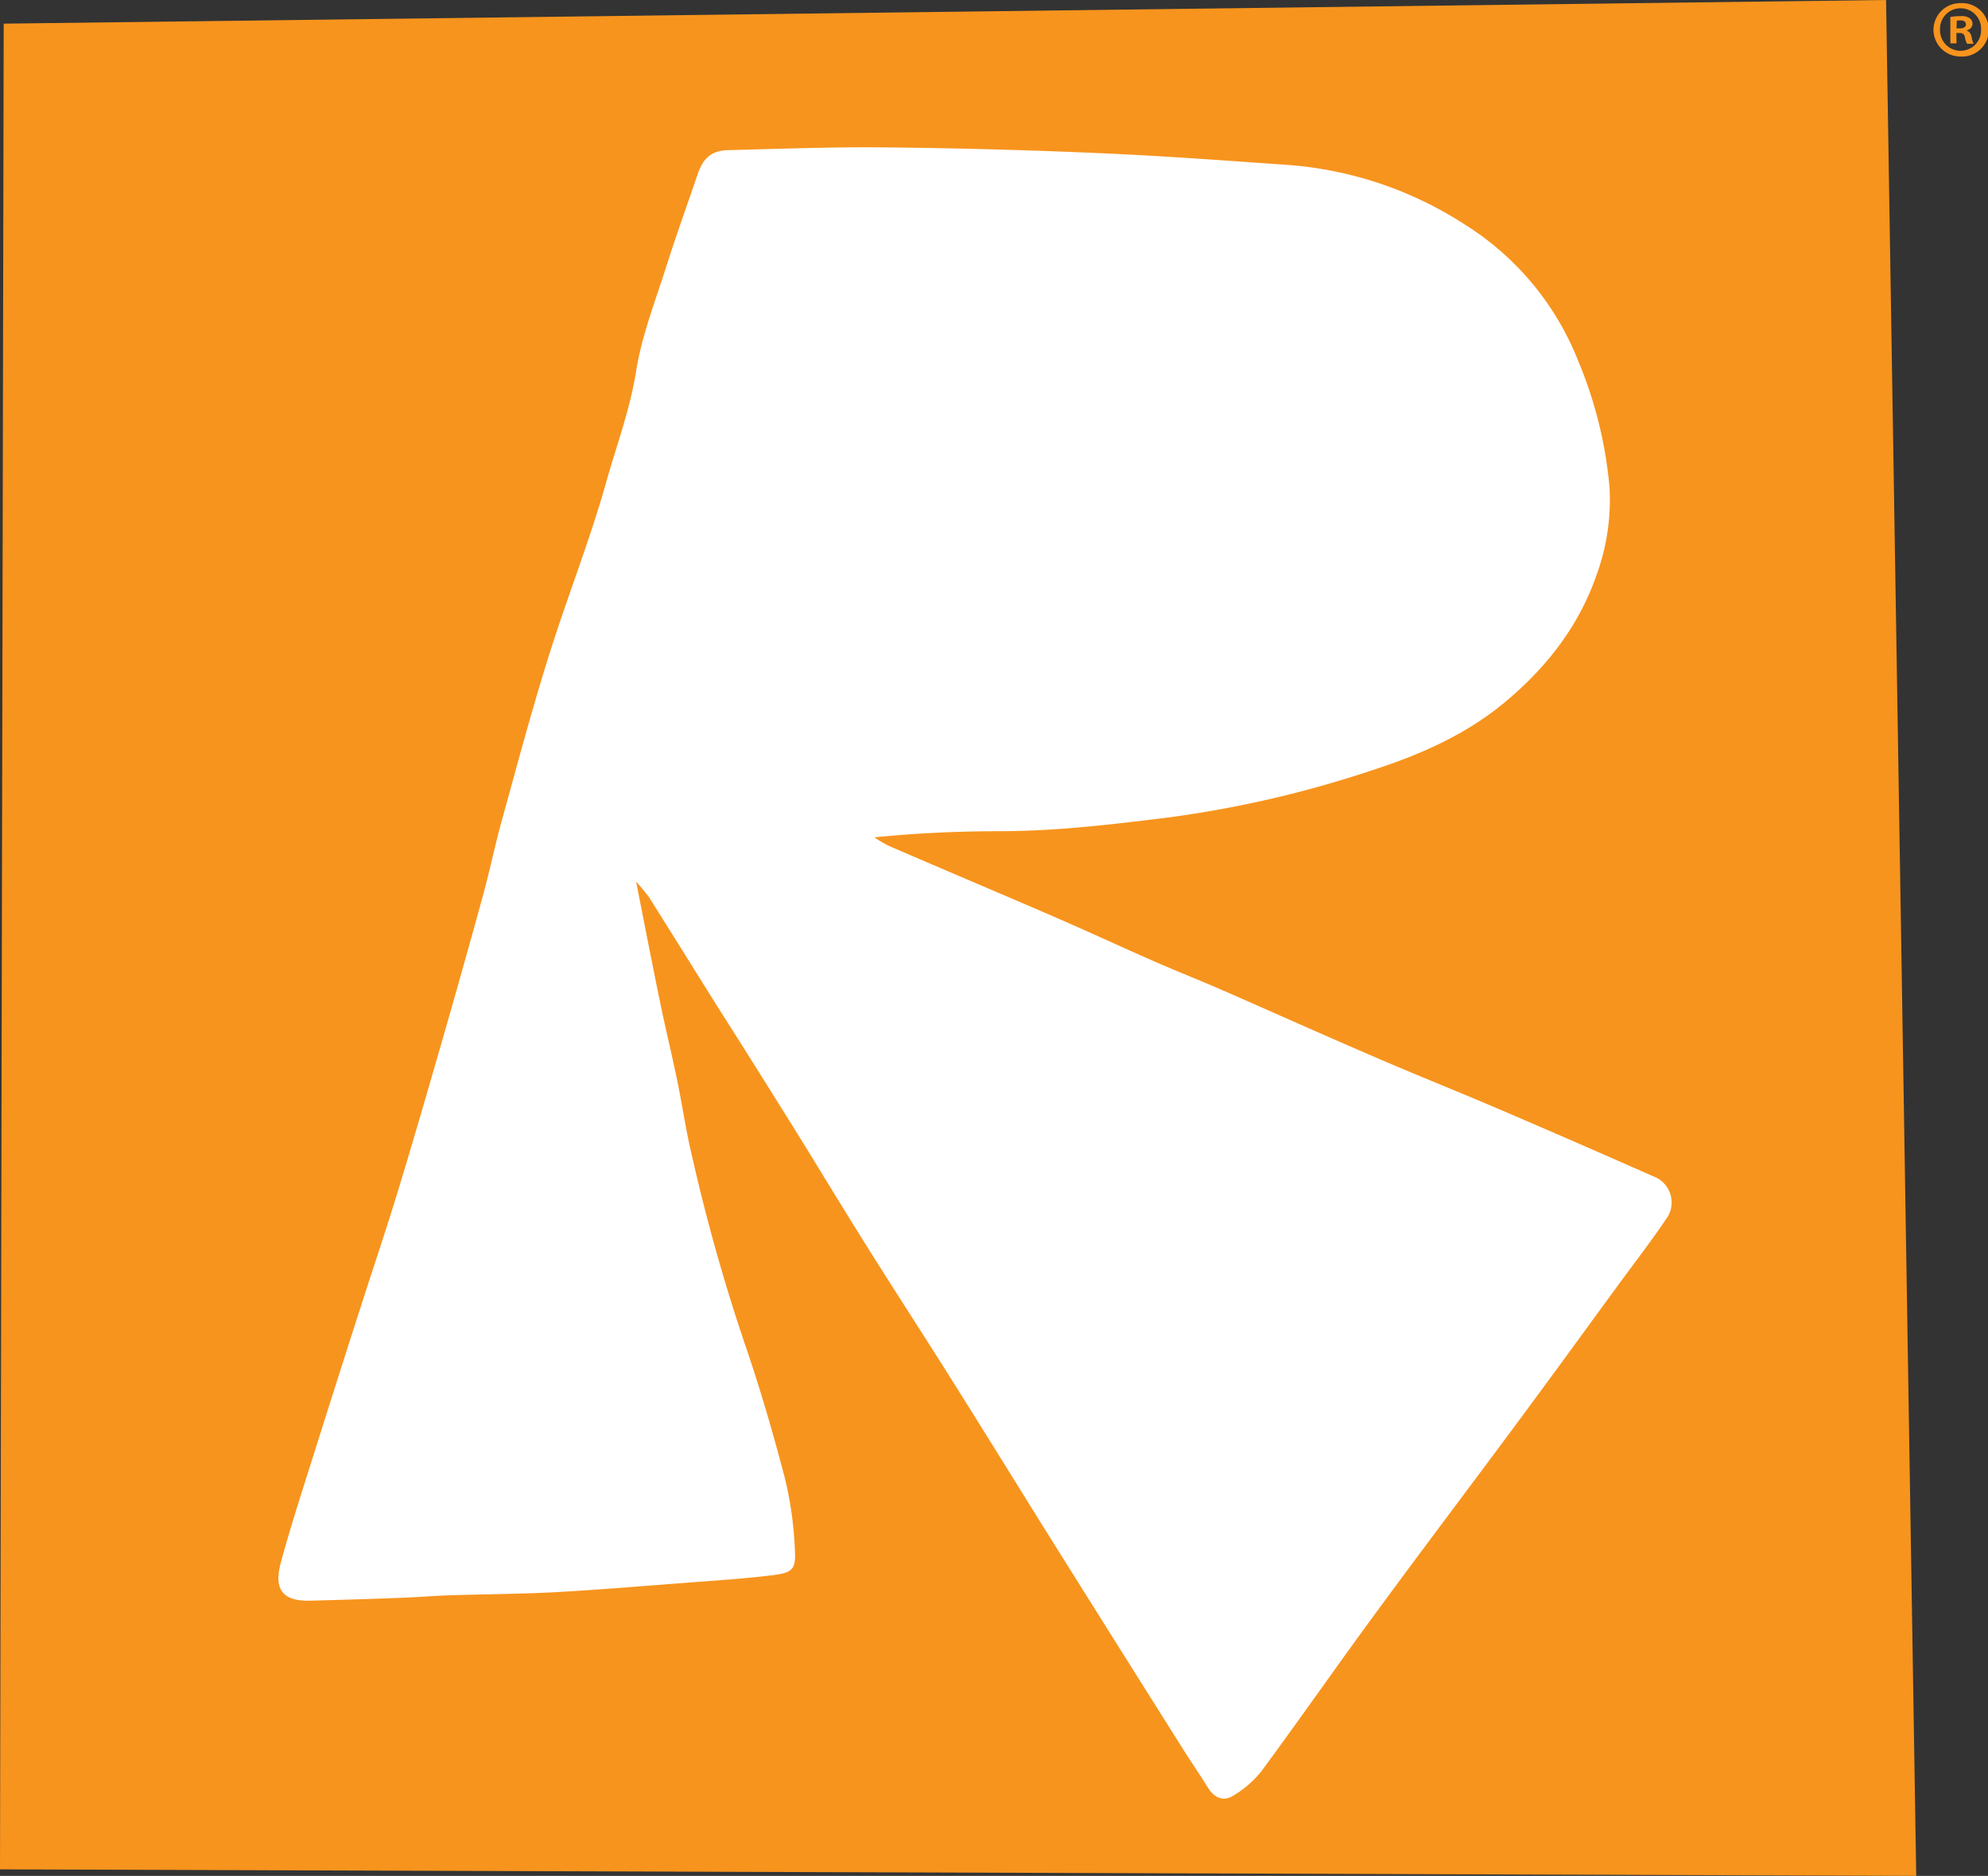 <?xml version="1.0" encoding="utf-8"?>
<svg xmlns="http://www.w3.org/2000/svg" viewBox="0 0 387.51 365.63">
  <rect x="0" y="0" width="387.51" height="365.63" fill="#333333" stroke="none"/>
  <g id="Layer_2" data-name="Layer 2">
    <g id="Layer_1-2" data-name="Layer 1">
      <g>
        <polygon points="373.52 365.63 0 364.36 0.72 4.61 367.64 0 373.52 365.63" style="fill: #f7941d"/>
        <path d="M382.23.61a5.21,5.21,0,1,1,0,10.41,5.25,5.25,0,0,1-5.35-5.22A5.22,5.22,0,0,1,382.2.61Zm-.07,1a4,4,0,0,0-4,4.15,4,4,0,0,0,4.05,4.14,4,4,0,0,0,3.95-4.11,4,4,0,0,0-4-4.18Zm-.79,6.84h-1.2V3.3a13.13,13.13,0,0,1,2-.16,2.8,2.8,0,0,1,1.78.41,1.32,1.32,0,0,1,.54,1.11,1.34,1.34,0,0,1-1.08,1.23V6c.51.16.76.57.92,1.27a4.57,4.57,0,0,0,.38,1.27h-1.27A4.18,4.18,0,0,1,383,7.22c-.1-.54-.41-.79-1.08-.79h-.57Zm0-2.92H382c.67,0,1.21-.22,1.21-.75s-.35-.8-1.11-.8a2.93,2.93,0,0,0-.67.07Z" style="fill: #f7941d"/>
        <path d="M124,171.87c1.64,8.3,3.08,15.8,4.63,23.29,1.05,5.13,2.29,10.22,3.36,15.36,1,4.85,1.71,9.77,2.85,14.59a367.7,367.7,0,0,0,10.23,36.5c3,8.68,5.58,17.55,7.91,26.46A71.39,71.39,0,0,1,154.94,302c.23,3.84-.42,4.51-4.12,5-5.66.71-11.37,1.06-17.07,1.5-8.53.65-17.06,1.37-25.6,1.84-6.78.37-13.59.37-20.38.6-3.24.1-6.48.38-9.71.5q-8.79.33-17.59.55c-5.26.14-7.17-2.06-5.74-7.39,2-7.39,4.4-14.66,6.7-22q4.41-14,8.94-28.05c2.29-7.17,4.71-14.29,6.91-21.48,3-9.77,5.84-19.59,8.67-29.41s5.54-19.43,8.21-29.18c1.31-4.79,2.31-9.67,3.63-14.46,2.95-10.67,5.8-21.37,9.1-31.92,3.6-11.52,8.09-22.74,11.34-34.35,2-7.08,4.59-14,5.76-21.39,1.13-7.08,3.83-13.9,6-20.77,1.89-5.92,4-11.75,6-17.63,1.09-3.18,2.71-4.62,6-4.7,10.22-.25,20.45-.64,30.67-.53q20.81.21,41.61,1.12c12.19.52,24.37,1.43,36.55,2.28a73.28,73.28,0,0,1,34.64,11.59,55.31,55.31,0,0,1,22.17,26.63,82.38,82.38,0,0,1,6.1,24.6,42.67,42.67,0,0,1-2.55,17.2c-3.49,10-9.75,17.92-17.6,24.52-7.67,6.44-16.54,10.35-25.81,13.36A214.09,214.09,0,0,1,228,159.3c-10.88,1.36-21.77,2.67-32.76,2.71-8.2,0-16.4.35-24.81,1.2a24.52,24.52,0,0,0,3,1.74c10.7,4.62,21.44,9.15,32.14,13.78,6.37,2.76,12.68,5.69,19,8.47,4.52,2,9.1,3.78,13.61,5.75,10,4.38,20,8.87,30.1,13.21,7.92,3.42,15.93,6.61,23.86,10q15.11,6.47,30.14,13.13a5.41,5.41,0,0,1,2.45,8.37c-3,4.44-6.25,8.64-9.4,12.94-6.37,8.71-12.71,17.45-19.14,26.12-9.34,12.62-18.82,25.13-28.11,37.79-7.48,10.17-14.69,20.55-22.19,30.71a20.25,20.25,0,0,1-5.54,4.8c-1.85,1.15-3.65.45-4.9-1.59-1.54-2.52-3.24-4.95-4.82-7.46Q216.78,319,203,297c-6-9.65-12-19.35-18.08-29-5.32-8.45-10.77-16.82-16.08-25.29-4.5-7.16-8.86-14.41-13.32-21.6-5.29-8.5-10.63-17-16-25.44-4.33-6.92-8.63-13.86-13-20.77A33,33,0,0,0,124,171.87Z" style="fill: #fff"/>
      </g>
    </g>
  </g>
</svg>